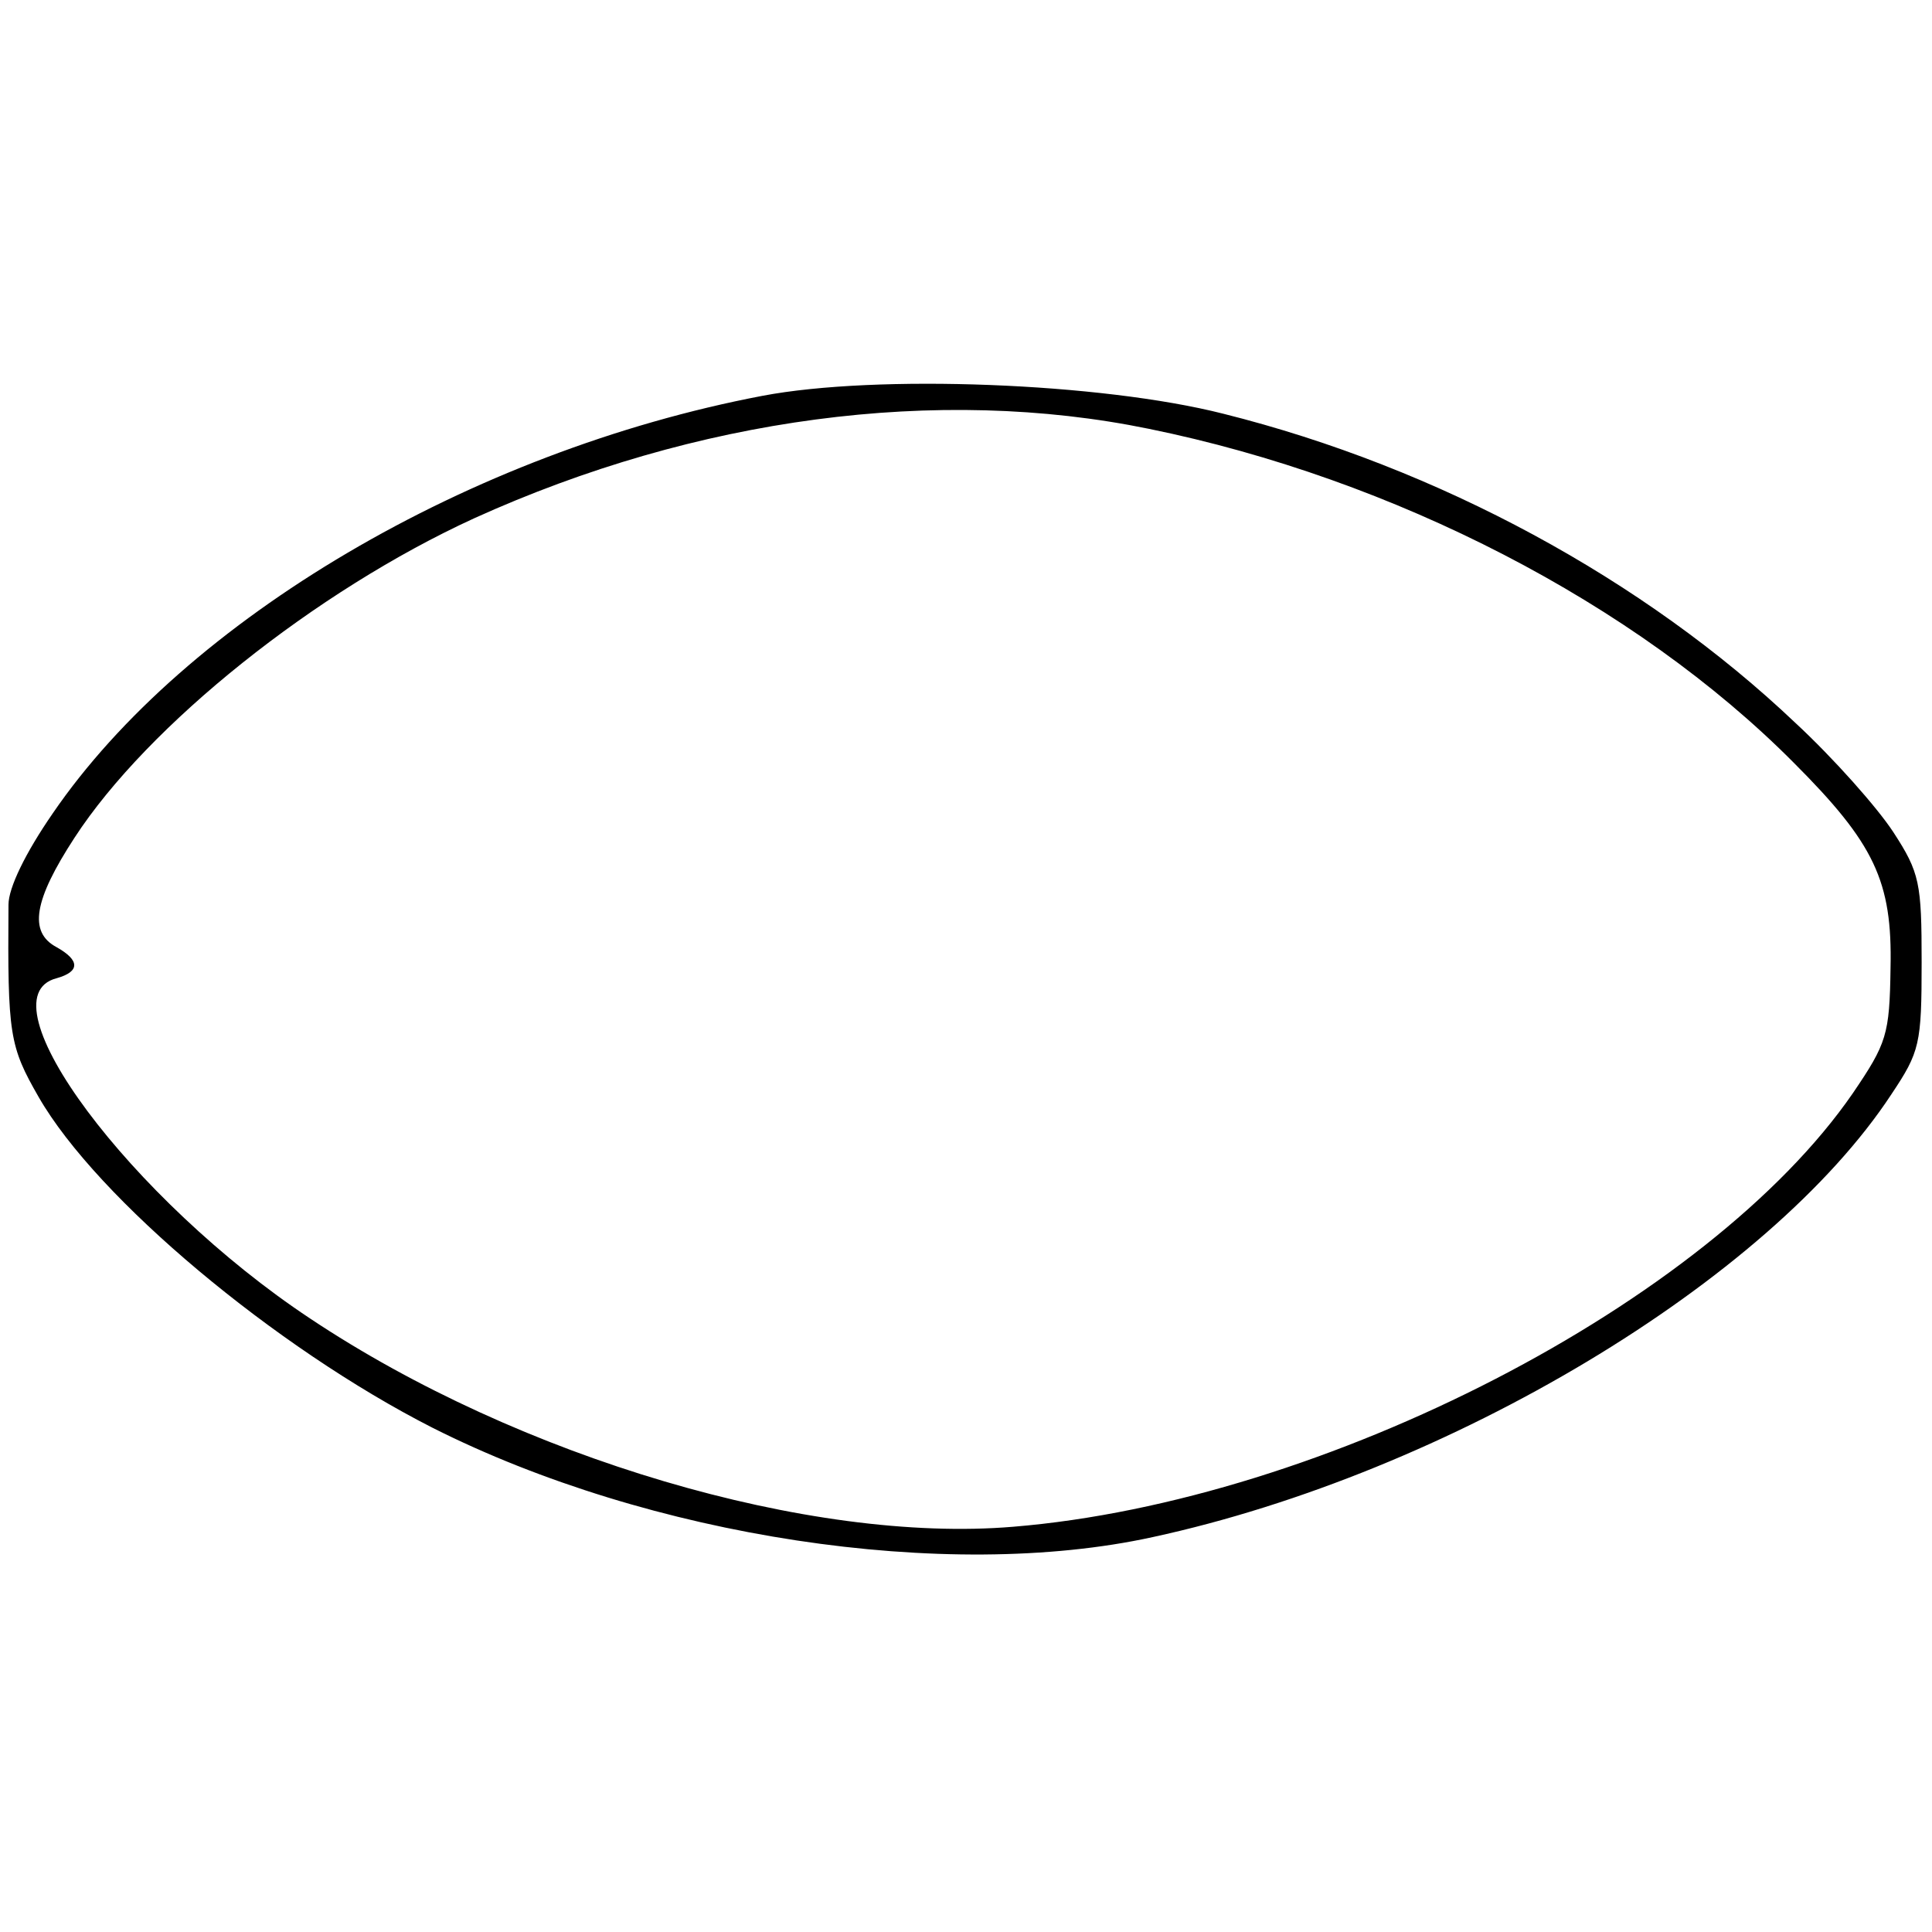 <?xml version="1.0" encoding="UTF-8" standalone="yes"?>
<svg version="1.0" xmlns="http://www.w3.org/2000/svg" width="100mm" height="100mm" viewBox="0 0 205 126" preserveAspectRatio="xMidYMid meet">
  <g transform="translate(0,126) scale(0.1,-0.1)" fill="#000000" stroke="none">
    <path d="M809 1235 c-310 -59 -612 -237 -753 -443 -29 -42 -47 -79 -47 -97 -1
-138 1 -150 32 -204 62 -108 251 -266 418 -351 230 -116 545 -164 764 -116
314 68 654 272 784 470 30 45 32 53 32 140 0 84 -2 95 -30 138 -17 26 -63 78
-104 116 -160 152 -379 271 -607 328 -130 33 -368 42 -489 19z m410 -35 c260
-53 516 -185 684 -354 86 -86 105 -126 103 -218 -1 -71 -4 -80 -40 -133 -153
-222 -561 -433 -891 -460 -215 -18 -524 73 -746 221 -190 126 -350 340 -269
361 25 7 25 19 0 33 -30 16 -24 50 19 116 78 120 256 262 424 339 236 107 492
141 716 95z"/>
  </g>
</svg>